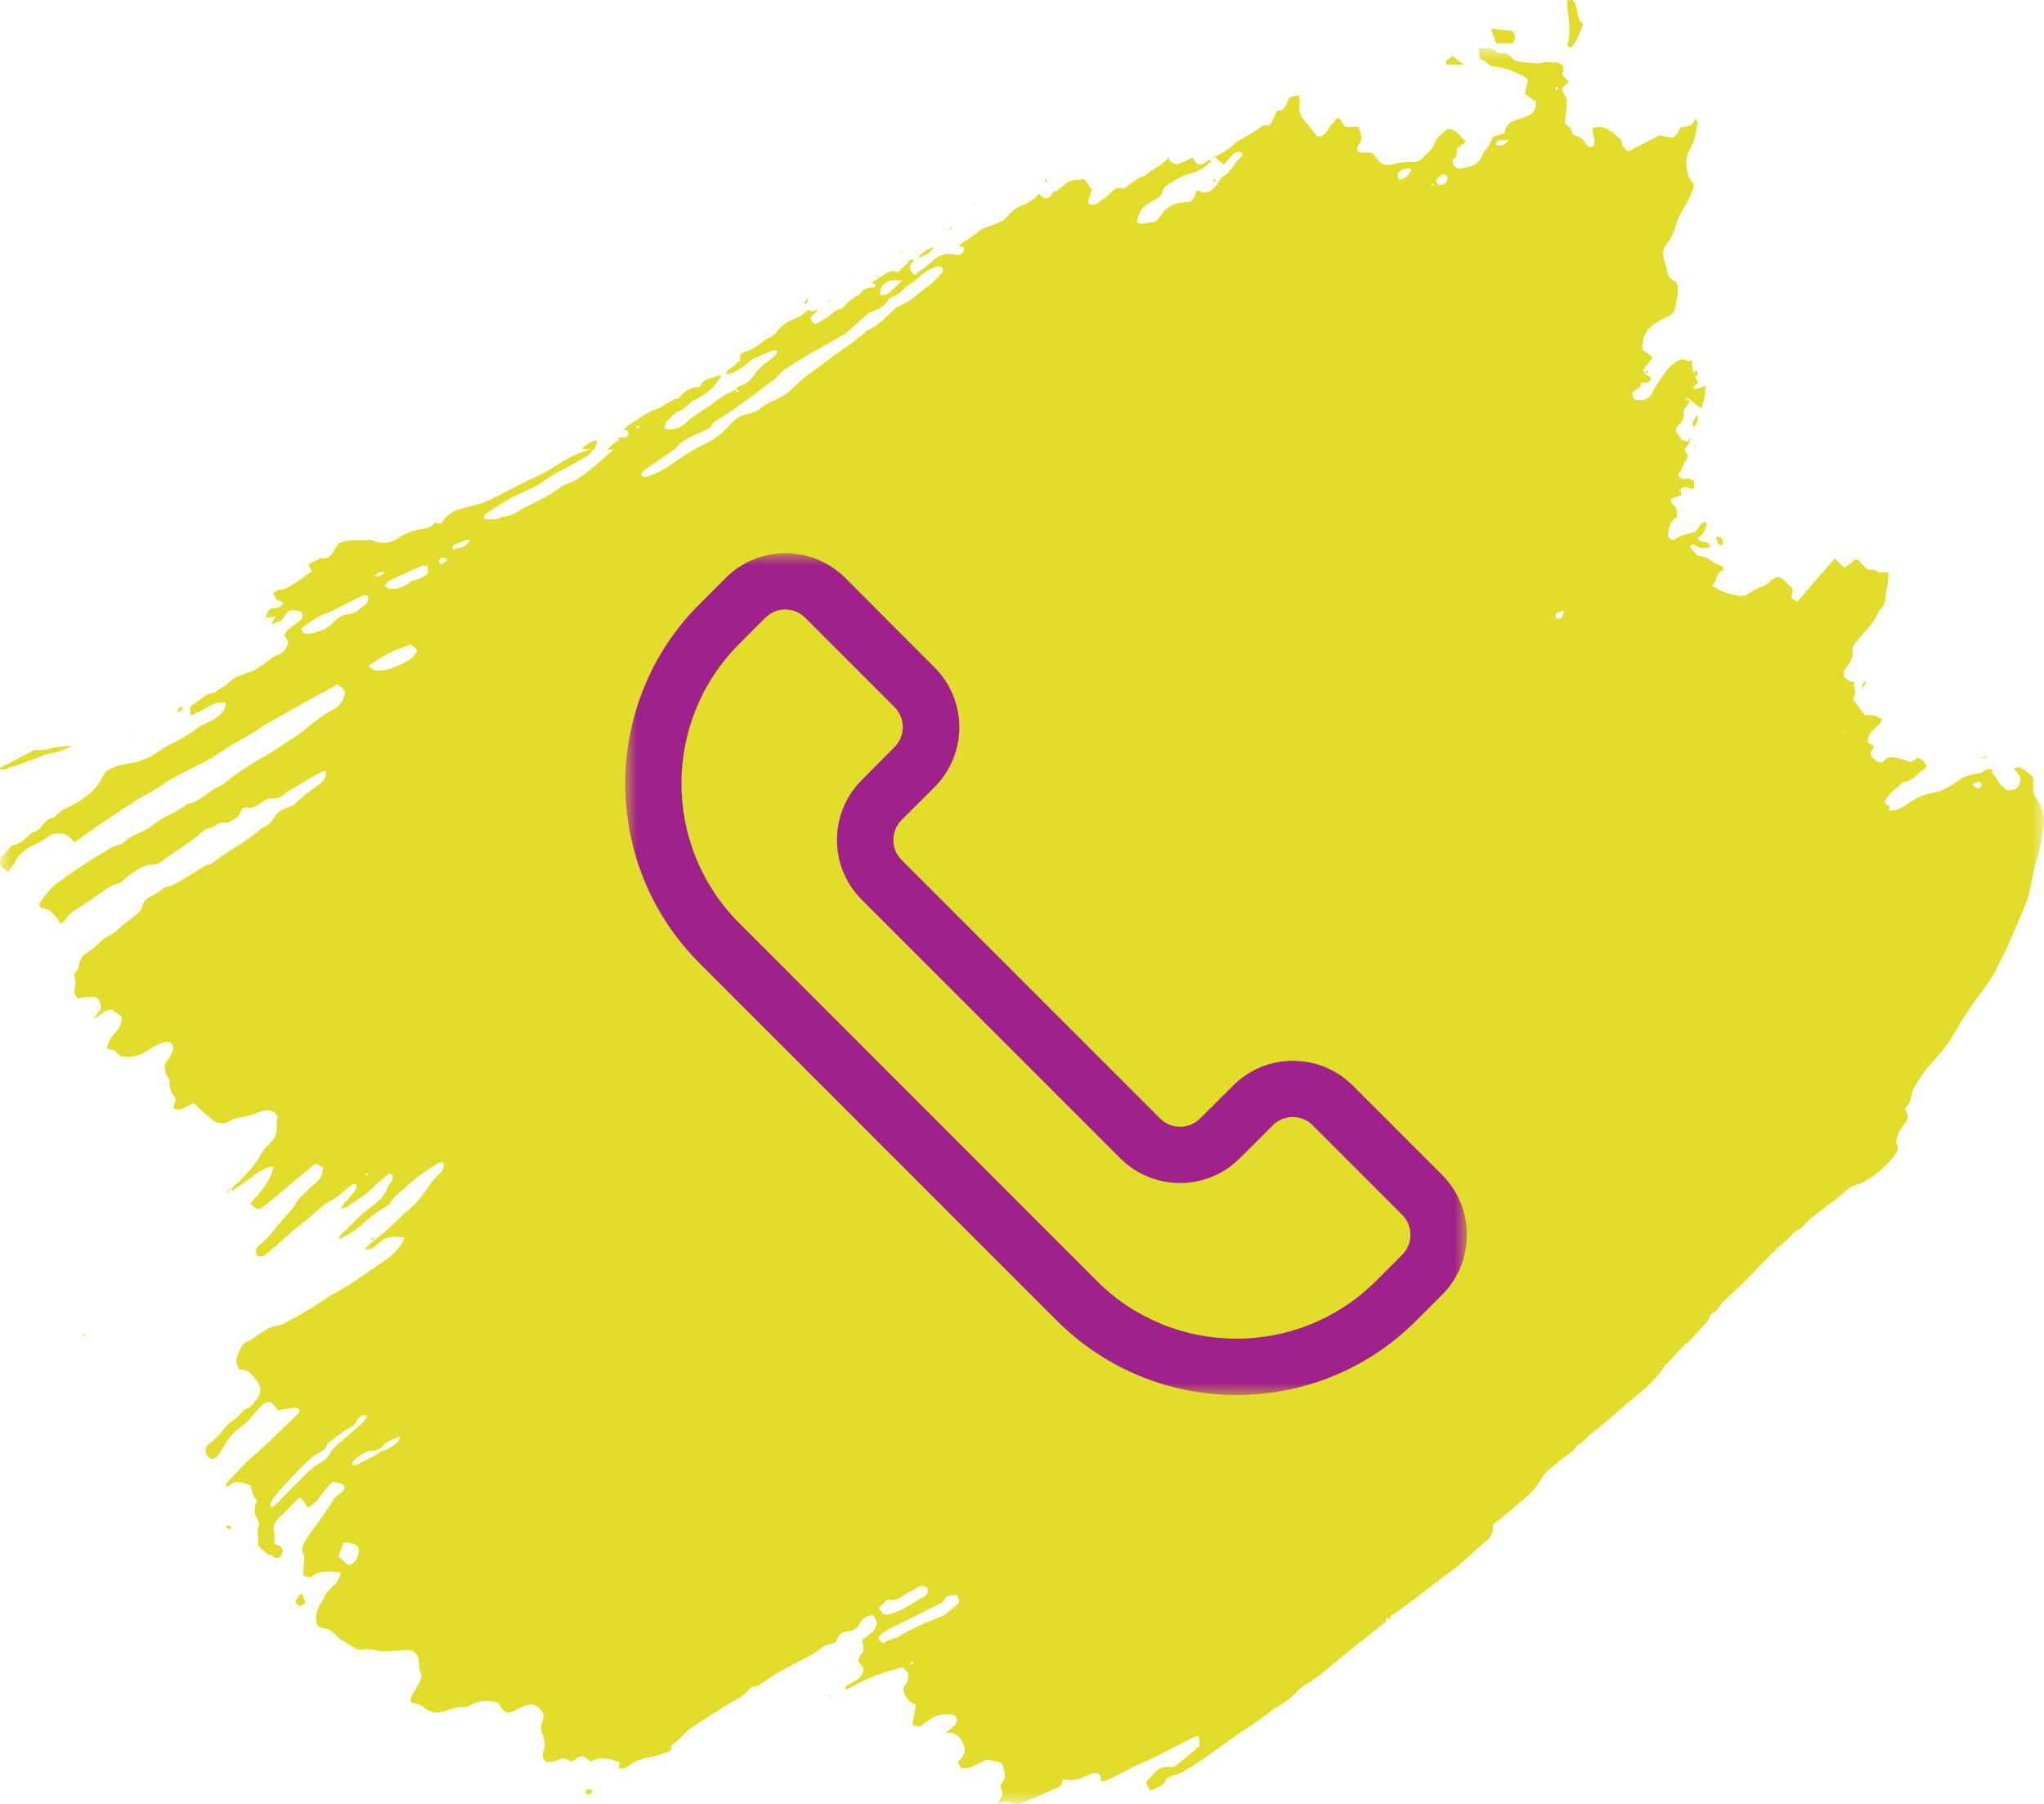 <?xml version="1.0" encoding="UTF-8"?>
<svg width="85px" height="75px" viewBox="0 0 85 75" version="1.1" xmlns="http://www.w3.org/2000/svg" xmlns:xlink="http://www.w3.org/1999/xlink">
    <title>Icon Contact Us</title>
    <defs>
        <polygon id="path-1" points="1.39166712e-15 0 85 0 85 73 1.39166712e-15 73"></polygon>
        <polygon id="path-3" points="0 0.239 1 0.239 1 0.761 0 0.761"></polygon>
        <polygon id="path-5" points="0 0 35 0 35 35 0 35"></polygon>
    </defs>
    <g id="UI" stroke="none" stroke-width="1" fill="none" fill-rule="evenodd">
        <g id="Home" transform="translate(-51, -3466)">
            <g id="Icon-Contact-Us" transform="translate(51, 3466)">
                <g id="Group-153">
                    <g id="Group-3" transform="translate(0, 2)">
                        <mask id="mask-2" fill="white">
                            <use xlink:href="#path-1"></use>
                        </mask>
                        <g id="Clip-2"></g>
                        <path d="M15.305,46.817 C15.275,46.807 15.248,46.793 15.22,46.79 C15.209,46.788 15.196,46.809 15.184,46.82 C15.204,46.835 15.225,46.863 15.247,46.864 C15.265,46.864 15.285,46.835 15.305,46.817 L15.305,46.817 Z M59.595,5.611 C59.573,5.628 59.55,5.64 59.534,5.66 C59.527,5.668 59.537,5.704 59.54,5.704 C59.565,5.706 59.59,5.702 59.615,5.699 C59.609,5.671 59.603,5.643 59.595,5.611 L59.595,5.611 Z M64.749,1.6 C64.715,1.622 64.678,1.634 64.676,1.65 C64.673,1.676 64.685,1.714 64.705,1.729 C64.719,1.74 64.756,1.722 64.783,1.717 C64.772,1.68 64.761,1.642 64.749,1.6 L64.749,1.6 Z M37.924,67.075 C37.895,67.109 37.868,67.14 37.841,67.173 C37.855,67.181 37.872,67.2 37.881,67.196 C37.918,67.181 37.954,67.16 37.99,67.141 C37.971,67.123 37.954,67.105 37.924,67.075 L37.924,67.075 Z M26.599,15.772 C26.58,15.735 26.57,15.696 26.555,15.693 C26.53,15.689 26.494,15.701 26.476,15.72 C26.465,15.731 26.479,15.768 26.482,15.793 C26.519,15.786 26.557,15.779 26.599,15.772 L26.599,15.772 Z M18.612,21.263 C18.434,21.136 18.34,21.178 18.27,21.284 C18.249,21.315 18.245,21.381 18.264,21.408 C18.286,21.439 18.36,21.47 18.382,21.455 C18.458,21.41 18.521,21.343 18.612,21.263 L18.612,21.263 Z M15.997,21.774 C15.838,21.784 15.676,21.788 15.587,21.973 C15.844,21.94 15.844,21.94 15.997,21.774 L15.997,21.774 Z M82.025,30.616 C82.11,30.691 82.157,30.759 82.22,30.781 C82.263,30.795 82.35,30.76 82.377,30.72 C82.403,30.681 82.391,30.601 82.371,30.55 C82.358,30.521 82.288,30.49 82.255,30.499 C82.186,30.518 82.125,30.563 82.025,30.616 L82.025,30.616 Z M65.036,23.374 C64.885,23.432 64.79,23.452 64.717,23.504 C64.684,23.527 64.681,23.618 64.693,23.672 C64.7,23.697 64.771,23.724 64.813,23.723 C64.992,23.718 64.988,23.57 65.036,23.374 L65.036,23.374 Z M19.55,20.459 C19.334,20.409 19.183,20.565 19.003,20.61 C18.911,20.634 18.779,20.674 18.817,20.784 C18.867,20.929 18.966,20.782 19.042,20.782 C19.279,20.779 19.427,20.658 19.55,20.459 L19.55,20.459 Z M60.194,5.379 C60.184,5.304 60.03,5.217 59.961,5.262 C59.881,5.313 59.81,5.381 59.75,5.454 C59.688,5.53 59.749,5.65 59.852,5.678 C60.032,5.725 60.217,5.563 60.194,5.379 L60.194,5.379 Z M58.705,5.026 C58.466,4.965 58.297,5.037 58.156,5.173 C58.12,5.208 58.126,5.294 58.126,5.356 C58.126,5.433 58.175,5.475 58.252,5.456 C58.473,5.403 58.609,5.261 58.705,5.026 L58.705,5.026 Z M37.504,9.675 C37.191,9.63 36.981,9.636 36.808,9.777 C36.671,9.887 36.561,10.034 36.626,10.268 C36.718,10.258 36.833,10.278 36.893,10.231 C37.082,10.083 37.251,9.91 37.504,9.675 L37.504,9.675 Z M16.64,57.726 C16.348,57.839 16.149,57.884 15.992,58.051 C15.87,58.18 15.73,58.309 15.534,58.312 C15.174,58.319 14.924,58.53 14.683,58.758 C14.657,58.783 14.661,58.84 14.647,58.895 C14.711,58.902 14.767,58.926 14.802,58.909 C15.054,58.79 15.302,58.665 15.549,58.536 C15.694,58.46 15.822,58.341 15.975,58.298 C16.197,58.233 16.355,58.083 16.536,57.963 C16.569,57.941 16.575,57.879 16.64,57.726 L16.64,57.726 Z M14.077,62.716 C14.219,62.842 14.361,62.967 14.484,63.077 C14.767,62.995 14.876,62.812 14.913,62.567 C14.939,62.395 14.893,62.27 14.739,62.21 C14.605,62.158 14.468,62.085 14.282,62.156 C14.219,62.33 14.149,62.522 14.077,62.716 L14.077,62.716 Z M15.981,22.351 C16.061,22.402 16.108,22.452 16.164,22.466 C16.436,22.531 16.677,22.433 16.908,22.302 C17.007,22.246 17.099,22.14 17.2,22.132 C17.413,22.117 17.56,21.984 17.735,21.902 C17.761,21.89 17.776,21.854 17.79,21.837 L17.79,21.526 C17.693,21.526 17.606,21.502 17.54,21.53 C17.27,21.641 17.006,21.767 16.74,21.888 C16.561,21.97 16.379,22.045 16.207,22.139 C16.128,22.182 16.07,22.266 15.981,22.351 L15.981,22.351 Z M36.542,64.851 C36.775,65.187 36.772,65.177 37.089,65.084 C37.312,65.019 37.518,64.928 37.714,64.805 C37.95,64.657 38.191,64.517 38.431,64.374 C38.565,64.293 38.624,64.164 38.575,64.056 C38.529,63.956 38.366,63.91 38.226,63.962 C38.181,63.979 38.143,64.012 38.1,64.036 C37.942,64.124 37.778,64.203 37.628,64.302 C37.406,64.448 37.185,64.583 36.905,64.511 C36.775,64.633 36.657,64.744 36.542,64.851 L36.542,64.851 Z M15.319,25.677 C15.552,25.876 15.552,25.872 15.653,25.876 C16.186,25.901 16.628,25.647 17.07,25.405 C17.163,25.353 17.23,25.244 17.292,25.15 C17.338,25.079 17.333,24.993 17.259,24.931 C17.209,24.89 17.155,24.855 17.081,24.801 C16.798,24.909 16.501,24.996 16.227,25.132 C15.927,25.281 15.65,25.476 15.319,25.677 L15.319,25.677 Z M12.532,24.137 C12.583,24.325 12.698,24.376 12.81,24.357 C13.201,24.289 13.593,24.185 13.865,23.88 C14.042,23.682 14.25,23.557 14.489,23.532 C14.815,23.497 15.012,23.293 15.222,23.094 C15.267,23.051 15.293,22.983 15.31,22.922 C15.322,22.879 15.318,22.805 15.292,22.787 C15.247,22.755 15.163,22.725 15.121,22.746 C14.694,22.952 14.272,23.169 13.849,23.381 C13.777,23.418 13.705,23.453 13.63,23.479 C13.22,23.62 12.874,23.862 12.532,24.137 L12.532,24.137 Z M35.355,12.31 L35.36,12.337 L35.346,12.322 C35.525,12.18 35.704,12.04 35.882,11.897 C35.946,11.846 35.995,11.766 36.067,11.738 C36.476,11.573 36.761,11.25 37.08,10.969 C37.19,10.872 37.297,10.751 37.429,10.703 C37.875,10.54 38.183,10.185 38.557,9.925 C38.784,9.768 38.972,9.553 39.168,9.355 C39.204,9.318 39.209,9.23 39.196,9.172 C39.174,9.075 39.075,9.05 38.999,9.074 C38.75,9.151 38.516,9.254 38.318,9.44 C38.14,9.607 37.941,9.758 37.736,9.889 C37.532,10.019 37.412,10.253 37.153,10.321 C37.054,10.347 36.953,10.447 36.896,10.54 C36.774,10.737 36.59,10.826 36.388,10.906 C36.267,10.954 36.14,11.007 36.042,11.089 C35.792,11.299 35.558,11.529 35.313,11.746 C35.24,11.811 35.161,11.871 35.076,11.92 C34.679,12.148 34.279,12.369 33.882,12.597 C33.597,12.761 33.311,12.923 33.036,13.1 C32.816,13.242 32.568,13.372 32.409,13.569 C32.225,13.797 31.981,13.925 31.765,14.097 C31.405,14.381 31.031,14.647 30.657,14.914 C30.405,15.093 30.15,15.268 29.885,15.426 C29.754,15.504 29.632,15.57 29.574,15.722 C29.536,15.823 29.429,15.835 29.342,15.88 C28.908,16.1 28.423,16.239 28.098,16.636 C28.057,16.686 27.999,16.723 27.946,16.759 C27.595,17.001 27.242,17.237 26.893,17.482 C26.803,17.545 26.729,17.631 26.649,17.706 C26.702,17.808 26.764,17.846 26.859,17.822 C27.196,17.737 27.499,17.589 27.789,17.392 C28.273,17.065 28.746,16.722 29.283,16.471 C29.679,16.284 30.052,16.018 30.335,15.675 C30.572,15.388 30.863,15.252 31.21,15.177 C31.349,15.146 31.51,15.095 31.602,14.998 C31.71,14.884 31.831,14.826 31.963,14.759 C32.241,14.62 32.543,14.501 32.778,14.306 C33.022,14.102 33.243,13.871 33.494,13.666 C33.798,13.418 34.132,13.212 34.437,12.967 C34.729,12.731 35.048,12.527 35.355,12.31 L35.355,12.31 Z M36.72,66.321 C36.722,66.331 36.725,66.34 36.727,66.349 C36.722,66.339 36.716,66.328 36.71,66.318 C36.842,66.257 36.969,66.179 37.108,66.141 C37.218,66.11 37.318,66.082 37.419,66.019 C37.949,65.689 38.52,65.445 39.102,65.223 C39.176,65.195 39.252,65.161 39.315,65.114 C39.471,64.995 39.621,64.868 39.771,64.742 C39.917,64.619 39.918,64.585 39.794,64.308 C39.704,64.316 39.606,64.317 39.511,64.334 C39.45,64.345 39.359,64.367 39.341,64.408 C39.239,64.648 39.001,64.707 38.808,64.809 C38.246,65.108 37.669,65.379 37.1,65.663 C36.983,65.722 36.869,65.789 36.76,65.86 C36.692,65.905 36.629,65.96 36.575,66.021 C36.511,66.095 36.532,66.172 36.601,66.234 C36.638,66.267 36.681,66.293 36.72,66.321 L36.72,66.321 Z M11.27,60.684 C11.337,60.642 11.414,60.61 11.469,60.556 C11.725,60.303 11.97,60.036 12.23,59.787 C12.594,59.435 12.902,59.021 13.377,58.788 C13.55,58.702 13.672,58.532 13.771,58.355 C13.825,58.26 13.904,58.174 13.987,58.101 C14.357,57.777 14.735,57.461 15.103,57.133 C15.169,57.074 15.199,56.973 15.269,56.85 C15.163,56.85 15.088,56.828 15.045,56.855 C14.967,56.907 14.883,56.977 14.848,57.059 C14.793,57.192 14.704,57.272 14.586,57.339 C14.471,57.402 14.356,57.467 14.249,57.544 C14.036,57.697 13.829,57.857 13.619,58.014 C13.566,58.298 13.314,58.367 13.109,58.488 C13.053,58.522 12.999,58.561 12.95,58.605 C12.426,59.081 11.952,59.605 11.485,60.136 C11.399,60.234 11.322,60.346 11.269,60.465 C11.241,60.527 11.274,60.617 11.279,60.694 C11.267,60.696 11.253,60.697 11.243,60.704 C11.238,60.708 11.238,60.72 11.235,60.729 C11.247,60.714 11.258,60.699 11.27,60.684 L11.27,60.684 Z M62.673,3.829 C62.56,3.827 62.446,3.814 62.337,3.831 C62.289,3.838 62.228,3.901 62.214,3.95 C62.191,4.038 62.277,4.047 62.337,4.049 C62.491,4.051 62.62,3.996 62.703,3.859 C62.722,3.834 62.741,3.808 62.759,3.783 C62.731,3.798 62.702,3.814 62.673,3.829 L62.673,3.829 Z M76.659,28.421 C76.651,28.445 76.644,28.469 76.636,28.493 C76.64,28.465 76.645,28.437 76.649,28.41 C76.675,28.406 76.701,28.402 76.727,28.397 C76.717,28.382 76.706,28.365 76.696,28.35 C76.684,28.373 76.672,28.397 76.659,28.421 L76.659,28.421 Z M11.269,23.975 C11.324,23.876 11.379,23.778 11.455,23.644 C11.313,23.653 11.197,23.661 11.038,23.672 C11.109,23.528 11.159,23.43 11.2,23.348 C11.386,23.218 11.66,23.342 11.772,23.097 C11.742,22.932 11.566,23.02 11.503,22.934 C11.447,22.857 11.411,22.765 11.351,22.648 C11.462,22.597 11.573,22.504 11.686,22.503 C11.868,22.5 12.003,22.405 12.136,22.324 C12.414,22.157 12.672,21.955 12.961,21.751 C12.916,21.652 12.873,21.554 12.829,21.455 C12.948,21.398 13.081,21.335 13.212,21.272 C13.256,21.25 13.303,21.199 13.341,21.206 C13.699,21.265 13.824,21.01 13.963,20.767 C14.003,20.697 14.055,20.633 14.073,20.608 C14.516,20.375 14.954,20.51 15.372,20.444 C15.443,20.433 15.525,20.481 15.6,20.508 C15.933,20.626 16.242,20.578 16.533,20.386 C16.837,20.187 17.153,20.032 17.529,20.003 C17.738,19.986 17.947,19.906 18.086,19.727 C18.179,19.746 18.257,19.763 18.339,19.78 C18.533,19.461 18.799,19.239 19.17,19.153 C19.362,19.109 19.548,19.041 19.741,19.001 C20.15,18.918 20.509,18.712 20.872,18.528 C21.397,18.261 21.917,17.986 22.455,17.744 C22.795,17.592 23.1,17.362 23.423,17.172 C23.804,16.947 24.202,16.76 24.641,16.677 L24.628,16.663 C24.628,16.867 24.447,16.939 24.32,17.016 C23.929,17.254 23.518,17.459 23.116,17.679 C22.929,17.781 22.755,17.898 22.582,18.023 C22.307,18.222 21.985,18.361 21.67,18.5 C21.155,18.726 20.693,19.039 20.228,19.349 C20.188,19.375 20.161,19.42 20.131,19.452 C20.129,19.565 20.2,19.607 20.286,19.598 C20.478,19.579 20.682,19.627 20.854,19.497 C20.867,19.487 20.884,19.475 20.899,19.476 C21.306,19.489 21.586,19.21 21.92,19.05 C22.424,18.809 22.917,18.556 23.366,18.22 C23.43,18.172 23.51,18.142 23.588,18.115 C24.096,17.938 24.482,17.577 24.886,17.245 C25.049,17.111 25.191,16.952 25.361,16.827 C25.588,16.66 25.705,16.441 25.745,16.17 L25.735,16.182 C25.813,16.186 25.892,16.201 25.968,16.192 C26.072,16.179 26.135,16.111 26.134,16.004 C26.133,15.868 26.031,15.875 25.936,15.878 L25.933,15.881 C25.989,15.823 26.038,15.751 26.105,15.709 C26.491,15.466 26.841,15.163 27.282,15.013 C27.609,14.903 27.858,14.634 28.204,14.56 C28.245,14.552 28.279,14.498 28.31,14.46 C28.509,14.216 28.764,14.09 29.095,14.096 C29.236,13.693 29.647,13.755 29.923,13.592 C30.022,13.673 29.956,13.715 29.913,13.76 C29.903,13.773 29.884,13.779 29.876,13.793 C29.639,14.229 29.231,14.457 28.809,14.672 C28.725,14.714 28.664,14.802 28.587,14.861 C28.473,14.951 28.374,15.048 28.224,15.102 C28.08,15.153 27.966,15.293 27.848,15.404 C27.742,15.503 27.63,15.605 27.645,15.801 C27.69,15.818 27.746,15.86 27.803,15.86 C28.097,15.86 28.352,15.741 28.56,15.549 C28.925,15.213 29.367,14.991 29.753,14.687 C30.011,14.484 30.304,14.34 30.597,14.198 C30.606,14.227 30.605,14.274 30.623,14.282 C30.658,14.299 30.703,14.296 30.744,14.299 C30.746,14.299 30.755,14.265 30.749,14.26 C30.728,14.241 30.704,14.222 30.678,14.215 C30.649,14.208 30.616,14.213 30.584,14.212 C30.642,14.157 30.691,14.068 30.758,14.052 C31.054,13.983 31.243,13.78 31.394,13.547 C31.518,13.356 31.675,13.216 31.857,13.088 C32.001,12.986 32.132,12.864 32.261,12.744 C32.291,12.716 32.291,12.655 32.315,12.572 C32.236,12.572 32.17,12.555 32.12,12.575 C31.849,12.687 31.579,12.8 31.315,12.929 C31.215,12.977 31.135,13.066 31.047,13.138 C30.818,13.325 30.567,13.472 30.282,13.558 C30.261,13.564 30.228,13.539 30.194,13.525 C30.253,13.295 30.534,13.288 30.629,13.098 L30.615,13.105 C30.674,13.058 30.792,12.995 30.784,12.968 C30.726,12.775 30.847,12.659 30.981,12.627 C31.315,12.546 31.551,12.327 31.814,12.138 C31.905,12.072 32.013,12.027 32.111,11.967 C32.165,11.935 32.223,11.898 32.258,11.848 C32.47,11.54 32.758,11.348 33.113,11.225 C33.275,11.167 33.416,11.04 33.555,10.931 C33.647,10.859 33.702,10.908 33.768,10.956 L33.74,10.968 L33.76,10.947 C33.857,10.915 33.954,10.883 34.051,10.852 L34.041,10.841 C33.922,10.969 33.804,11.098 33.69,11.222 C33.799,11.449 33.87,11.5 34.003,11.427 C34.189,11.324 34.371,11.212 34.544,11.089 C34.676,10.996 34.777,10.855 34.959,10.843 C34.988,10.841 35.023,10.82 35.043,10.797 C35.247,10.557 35.487,10.363 35.774,10.229 C35.895,9.954 36.154,9.955 36.39,9.942 C36.449,9.76 36.312,9.787 36.231,9.757 L36.242,9.768 C36.43,9.642 36.616,9.511 36.808,9.391 C36.932,9.315 37.065,9.244 37.22,9.297 C37.308,9.327 37.376,9.313 37.433,9.234 C37.526,9.103 37.689,9.043 37.764,8.886 C37.807,8.794 37.919,8.774 38.024,8.805 L38.016,8.793 C37.977,8.846 37.933,8.895 37.901,8.951 C37.79,9.144 37.855,9.29 38.037,9.431 C38.284,9.242 38.535,9.07 38.759,8.869 C39.046,8.612 39.354,8.482 39.739,8.593 C39.888,8.637 39.999,8.574 40.071,8.451 C40.098,8.404 40.08,8.332 40.083,8.272 C40.009,8.266 39.961,8.261 39.912,8.257 C39.912,8.231 39.901,8.193 39.914,8.182 C39.989,8.121 40.069,8.065 40.149,8.01 C40.269,7.928 40.397,7.856 40.51,7.765 C40.686,7.624 40.858,7.495 41.086,7.426 C41.279,7.366 41.475,7.284 41.656,7.198 C41.836,7.112 41.953,6.903 42.115,6.769 C42.239,6.668 42.385,6.582 42.534,6.522 C42.798,6.418 43.027,6.272 43.208,6.054 C43.469,6.318 43.587,6.31 43.781,6.025 C43.806,5.989 43.839,5.958 43.869,5.924 L43.86,5.914 C43.874,5.938 43.887,5.962 43.901,5.986 C43.925,5.962 43.949,5.938 43.973,5.914 L43.963,5.923 C44.102,5.812 44.239,5.697 44.382,5.591 C44.577,5.449 44.815,5.483 45.035,5.453 C45.081,5.448 45.149,5.515 45.187,5.564 C45.266,5.668 45.332,5.782 45.404,5.892 C45.355,6.043 45.297,6.193 45.261,6.347 C45.237,6.449 45.342,6.537 45.445,6.517 C45.492,6.508 45.547,6.504 45.584,6.477 C45.783,6.335 46.002,6.208 46.167,6.033 C46.343,5.846 46.519,5.748 46.764,5.842 C47.039,5.636 47.267,5.389 47.603,5.313 C47.916,5.025 48.341,4.881 48.607,4.532 L48.595,4.528 C48.626,4.597 48.639,4.689 48.691,4.731 C48.764,4.788 48.866,4.809 48.948,4.842 C49.162,4.748 49.365,4.659 49.6,4.557 C49.639,4.619 49.671,4.689 49.719,4.745 C49.809,4.849 49.904,4.87 50.019,4.813 C50.146,4.748 50.245,4.619 50.411,4.649 L50.403,4.632 C50.184,4.944 49.868,5.115 49.512,5.208 C49.17,5.298 48.878,5.481 48.588,5.666 C48.495,5.726 48.376,5.816 48.358,5.909 C48.312,6.16 48.14,6.245 47.942,6.347 C47.63,6.507 47.376,6.734 47.3,7.105 C47.273,7.239 47.343,7.322 47.487,7.301 C47.679,7.272 47.869,7.24 48.085,7.207 C48.151,7.117 48.232,7.015 48.305,6.907 C48.548,6.552 48.913,6.43 49.314,6.396 C49.413,6.388 49.513,6.415 49.578,6.323 C49.633,6.245 49.676,6.158 49.716,6.072 C49.735,6.033 49.737,5.986 49.746,5.947 C49.793,5.942 49.832,5.924 49.857,5.937 C50.175,6.092 50.389,5.931 50.58,5.704 C50.633,5.642 50.67,5.567 50.716,5.5 C50.754,5.446 50.784,5.368 50.835,5.347 C51.232,5.192 51.303,4.728 51.635,4.512 C51.664,4.493 51.667,4.375 51.638,4.344 C51.605,4.31 51.516,4.302 51.463,4.32 C51.304,4.373 51.184,4.483 51.09,4.625 C51.039,4.703 50.966,4.766 50.89,4.851 C50.746,4.73 50.624,4.627 50.502,4.524 L50.517,4.532 C50.817,4.339 51.151,4.195 51.396,3.92 C51.457,3.851 51.567,3.827 51.651,3.776 C51.861,3.65 52.07,3.52 52.279,3.391 C52.41,3.309 52.506,3.147 52.708,3.225 C52.741,3.238 52.832,3.172 52.858,3.123 C52.943,2.965 53.009,2.798 53.084,2.631 C53.184,2.595 53.325,2.586 53.384,2.513 C53.492,2.377 53.552,2.204 53.628,2.053 C53.751,2.018 53.885,1.981 54.017,1.944 C54.028,2.078 54.071,2.228 54.047,2.365 C53.991,2.678 54.142,2.898 54.322,3.117 C54.477,3.304 54.63,3.491 54.778,3.672 C54.935,3.69 55.038,3.637 55.124,3.518 C55.278,3.307 55.442,3.105 55.599,2.904 C55.82,2.932 55.789,3.169 55.964,3.271 L56.487,3.271 C56.591,3.539 56.701,3.784 56.48,4.049 C56.437,4.099 56.452,4.198 56.44,4.28 C56.644,4.39 56.844,4.33 57.035,4.347 L57.027,4.34 C57.097,4.409 57.192,4.466 57.234,4.549 C57.405,4.884 57.706,4.9 57.993,4.816 C58.238,4.743 58.476,4.722 58.721,4.733 C58.899,4.742 59.045,4.691 59.167,4.569 C59.362,4.372 59.573,4.197 59.681,3.921 C59.778,3.675 60.005,3.518 60.192,3.362 C60.587,3.354 60.706,3.697 60.964,3.887 C60.835,3.991 60.709,4.092 60.583,4.194 C60.578,4.335 60.621,4.484 60.47,4.594 C60.378,4.661 60.399,4.77 60.454,4.862 C60.519,4.969 60.609,5.029 60.742,5.002 C60.855,4.978 60.968,4.956 61.081,4.935 C61.345,4.885 61.531,4.733 61.622,4.486 C61.669,4.36 61.735,4.269 61.83,4.171 C61.948,4.05 62,3.864 62.089,3.689 C62.231,3.645 62.387,3.597 62.567,3.541 C62.597,3.244 62.766,3.052 63.072,2.98 C63.183,2.955 63.29,2.907 63.398,2.87 C63.755,2.751 63.829,2.656 63.889,2.239 C63.731,2.129 63.572,2.019 63.408,1.905 C63.456,1.697 63.499,1.511 63.542,1.321 C63.42,1.171 63.249,1.108 63.082,1.041 C62.915,0.973 62.749,0.894 62.576,0.846 C62.389,0.795 62.193,0.774 61.966,0.733 C61.925,0.696 61.858,0.626 61.78,0.568 C61.704,0.511 61.616,0.467 61.531,0.415 C61.517,0.272 61.505,0.144 61.492,0.015 L61.486,0.028 C61.767,-0.016 62.042,-0.035 62.273,0.182 C62.306,0.213 62.371,0.237 62.41,0.227 C62.642,0.161 62.771,0.285 62.91,0.444 C62.976,0.519 63.11,0.551 63.218,0.568 C63.43,0.601 63.645,0.613 63.858,0.631 C63.921,0.636 63.993,0.648 64.049,0.626 C64.259,0.541 64.473,0.605 64.685,0.594 C64.837,0.585 64.929,0.672 65.027,0.772 C65.011,0.892 64.957,1.026 64.988,1.137 C65.015,1.227 65.142,1.289 65.225,1.363 C65.246,1.451 65.168,1.467 65.122,1.507 C64.943,1.66 64.915,1.732 65.049,1.916 C65.146,2.048 65.177,2.174 65.16,2.327 C65.13,2.585 65.104,2.843 65.074,3.121 C65.17,3.222 65.329,3.293 65.367,3.477 C65.38,3.544 65.462,3.633 65.527,3.647 C65.743,3.695 65.872,3.836 65.97,4.011 C66.02,4.097 66.083,4.131 66.169,4.109 C66.285,4.079 66.311,3.975 66.307,3.876 C66.304,3.779 66.272,3.682 66.254,3.585 C66.24,3.507 66.227,3.428 66.21,3.333 C66.542,3.202 66.804,3.314 67.047,3.496 C67.175,3.592 67.287,3.708 67.421,3.828 C67.447,4.07 67.447,4.07 67.709,4.299 C68.132,4.08 68.566,3.856 69.024,3.62 C69.101,3.64 69.212,3.674 69.323,3.698 C69.59,3.756 69.651,3.725 69.79,3.472 C69.82,3.416 69.849,3.359 69.886,3.289 C70.125,3.259 70.397,3.295 70.5,2.904 C70.565,3.06 70.603,3.104 70.596,3.139 C70.525,3.456 70.504,3.785 70.333,4.074 C70.292,4.144 70.27,4.226 70.232,4.298 C70.057,4.63 70.121,4.973 70.209,5.305 C70.245,5.439 70.362,5.552 70.454,5.691 C70.376,6.016 70.206,6.318 70.041,6.613 C69.906,6.856 69.765,7.078 69.692,7.358 C69.623,7.615 69.517,7.882 69.336,8.104 C69.256,8.202 69.185,8.331 69.169,8.453 C69.132,8.75 69.297,9.018 69.335,9.309 C69.357,9.484 69.503,9.623 69.671,9.713 C69.699,9.727 69.716,9.76 69.737,9.783 C69.844,10.126 69.704,10.454 69.67,10.786 C69.654,10.948 69.54,11.077 69.374,11.15 C69.209,11.223 69.053,11.317 68.896,11.409 C68.548,11.611 68.325,11.896 68.313,12.316 C68.311,12.364 68.294,12.412 68.288,12.46 C68.285,12.475 68.296,12.492 68.309,12.54 C68.428,12.63 68.568,12.735 68.728,12.856 C68.589,13.042 68.464,13.21 68.35,13.362 C68.341,13.603 68.551,13.604 68.671,13.703 C68.652,13.748 68.634,13.793 68.615,13.838 L68.625,13.798 L68.628,13.826 C68.553,13.93 68.442,13.907 68.337,13.909 L68.345,13.914 C68.306,13.914 68.267,13.914 68.228,13.914 L68.24,13.903 C68.24,13.942 68.24,13.98 68.24,14.02 L68.233,14.012 C68.189,14.194 67.962,14.186 67.887,14.346 C67.896,14.449 67.894,14.588 68.023,14.615 C68.215,14.655 68.416,14.647 68.579,14.51 C68.627,14.47 68.669,14.413 68.694,14.356 C68.818,14.057 69.031,13.814 69.197,13.544 C69.342,13.31 69.536,13.157 69.748,13.011 C69.899,12.907 70.056,12.915 70.204,13.028 L70.227,13.041 L70.192,13.032 C70.232,13.01 70.272,12.988 70.31,12.968 C70.338,12.997 70.378,13.022 70.375,13.039 C70.312,13.368 70.493,13.628 70.613,13.906 L70.626,13.9 C70.587,13.94 70.549,13.978 70.51,14.017 L70.516,14.009 C70.343,14.096 70.471,14.233 70.46,14.35 C70.335,14.416 70.175,14.44 70.129,14.607 C70.1,14.625 70.07,14.642 70.042,14.66 C70.055,14.662 70.076,14.671 70.079,14.667 C70.094,14.644 70.104,14.618 70.116,14.593 C70.171,14.621 70.226,14.648 70.296,14.683 C70.225,14.771 70.169,14.844 70.109,14.912 C70.033,14.999 70.017,15.083 70.016,15.208 C70.014,15.35 69.995,15.534 69.829,15.646 C69.749,15.701 69.714,15.823 69.674,15.891 C69.772,16.043 69.85,16.164 69.927,16.284 C69.899,16.295 69.823,16.272 69.884,16.346 C69.895,16.323 69.907,16.299 69.919,16.276 C69.962,16.291 70.008,16.301 70.048,16.322 C70.15,16.378 70.219,16.366 70.257,16.246 C70.264,16.224 70.301,16.211 70.325,16.194 L70.313,16.184 C70.284,16.276 70.267,16.374 70.222,16.458 C70.177,16.542 70.104,16.61 70.048,16.681 C70.207,16.97 70.219,16.978 70.065,17.208 C69.968,17.353 69.969,17.541 69.825,17.668 C69.753,17.731 69.875,17.933 69.979,17.911 C70.155,17.875 70.302,17.903 70.443,18.003 L70.443,18.315 C70.391,18.315 70.341,18.328 70.3,18.313 C70.139,18.254 69.983,18.197 69.862,18.382 C69.886,18.433 69.913,18.488 69.949,18.565 C69.786,18.632 69.629,18.697 69.479,18.758 C69.505,18.953 69.62,19.048 69.728,19.148 L69.719,19.14 C69.726,19.247 69.725,19.355 69.744,19.46 C69.758,19.54 69.694,19.529 69.661,19.553 C69.424,19.729 69.388,19.991 69.369,20.255 C69.359,20.379 69.559,20.5 69.66,20.42 C69.904,20.226 70.202,20.198 70.486,20.114 C70.661,20.01 70.652,19.701 70.957,19.707 C70.967,20.002 70.868,20.232 70.596,20.362 C70.696,20.62 71.08,20.434 71.13,20.738 C70.921,20.812 70.727,20.822 70.532,20.685 C70.458,20.633 70.34,20.61 70.285,20.752 C70.355,20.835 70.424,20.923 70.5,21.004 C70.544,21.05 70.603,21.121 70.652,21.12 C71.03,21.105 71.247,21.449 71.582,21.527 C71.666,21.546 71.696,21.698 71.628,21.724 C71.467,21.784 71.41,21.893 71.375,22.05 C71.352,22.153 71.27,22.243 71.202,22.36 C71.596,22.588 71.979,22.758 72.415,22.775 C72.493,22.777 72.59,22.77 72.648,22.726 C72.872,22.558 73.12,22.445 73.377,22.339 C73.463,22.303 73.54,22.236 73.607,22.169 C73.831,21.95 74.025,21.942 74.226,22.153 C74.327,22.259 74.429,22.363 74.557,22.495 C74.542,22.591 74.524,22.715 74.5,22.875 C74.568,22.912 74.648,22.957 74.744,23.009 C75.267,22.404 75.779,21.814 76.301,21.211 C76.446,21.357 76.568,21.48 76.7,21.614 C76.872,21.478 77.023,21.36 77.161,21.251 C77.218,21.263 77.259,21.259 77.278,21.278 C77.39,21.393 77.489,21.522 77.607,21.63 C77.731,21.744 77.915,21.629 78.066,21.752 C78.157,21.828 78.345,21.787 78.517,21.801 C78.558,21.954 78.518,22.114 78.499,22.27 C78.481,22.416 78.426,22.558 78.422,22.704 C78.414,22.977 78.372,23.226 78.134,23.402 C77.93,23.938 77.485,24.299 77.151,24.741 C77.087,24.824 77.039,24.891 77.043,24.998 C77.054,25.27 76.998,25.52 76.789,25.717 C76.766,25.739 76.756,25.774 76.741,25.802 C76.613,26.043 76.67,26.217 76.917,26.314 C76.993,26.344 77.077,26.352 77.157,26.369 L77.148,26.358 C77.127,26.402 77.078,26.457 77.091,26.486 C77.18,26.696 77.153,26.899 77.057,27.079 C77.228,27.308 77.382,27.513 77.545,27.73 C77.765,27.729 77.99,27.708 78.235,27.886 C78.251,27.924 78.239,28.026 78.139,28.117 C78.041,28.205 77.955,28.306 77.859,28.394 C77.728,28.514 77.68,28.663 77.666,28.853 C77.75,28.911 77.841,28.976 77.932,29.04 C77.863,29.172 77.819,29.256 77.776,29.338 C77.811,29.481 78.073,29.709 78.203,29.702 C78.249,29.7 78.313,29.685 78.336,29.652 C78.505,29.412 78.733,29.472 78.957,29.528 C79.129,29.573 79.298,29.632 79.463,29.683 C79.567,29.617 79.662,29.558 79.75,29.502 C79.947,29.549 80.032,29.686 80.103,29.823 C80.101,29.984 79.96,29.994 79.881,30.069 C79.678,30.261 79.495,30.468 79.19,30.506 C79.119,30.514 79.053,30.591 78.992,30.646 C78.856,30.764 78.717,30.881 78.596,31.013 C78.501,31.117 78.43,31.243 78.377,31.319 C78.374,31.52 78.7,31.451 78.533,31.664 C78.596,31.685 78.627,31.705 78.654,31.702 C78.866,31.676 79.049,31.611 79.237,31.481 C79.567,31.252 79.909,31.037 80.337,30.975 C80.778,30.911 81.157,30.655 81.518,30.399 C81.656,30.302 81.793,30.25 81.96,30.213 C82.143,30.173 82.346,30.175 82.51,30.05 C82.621,29.966 82.756,29.966 82.889,30.004 L82.879,29.995 C82.867,30.042 82.828,30.113 82.846,30.133 C83.053,30.36 83.156,30.674 83.463,30.858 C83.653,30.853 83.873,30.845 83.977,30.611 C84.08,30.38 84.02,30.245 83.742,29.979 C83.858,29.893 83.971,29.867 84.095,29.951 C84.176,30.006 84.254,30.067 84.332,30.128 C84.408,30.189 84.484,30.254 84.549,30.308 C84.549,30.473 84.554,30.604 84.548,30.735 C84.541,30.888 84.582,31.027 84.661,31.157 C84.703,31.227 84.76,31.29 84.792,31.364 C84.921,31.662 85.034,31.946 84.991,32.299 C84.931,32.79 84.851,33.265 84.698,33.739 C84.548,34.203 84.493,34.698 84.376,35.174 C84.322,35.394 84.23,35.607 84.142,35.817 C83.959,36.256 83.762,36.687 83.583,37.126 C83.409,37.551 83.187,37.951 82.983,38.36 C82.702,38.924 82.275,39.376 81.935,39.893 C81.702,40.248 81.469,40.604 81.263,40.974 C81.022,41.409 80.705,41.792 80.369,42.143 C80.043,42.481 79.813,42.866 79.579,43.26 C79.555,43.301 79.538,43.35 79.528,43.397 C79.443,43.801 79.444,43.801 79.226,44.097 C79.247,44.151 79.265,44.214 79.293,44.272 C79.362,44.423 79.341,44.557 79.238,44.685 C79.104,44.852 78.986,45.025 78.909,45.23 C78.861,45.36 78.826,45.462 78.897,45.598 C78.96,45.721 78.923,45.858 78.835,45.968 C78.712,46.121 78.597,46.282 78.456,46.417 C78.149,46.711 77.84,47.006 77.432,47.166 C77.387,47.183 77.348,47.231 77.303,47.236 C76.985,47.273 76.785,47.495 76.56,47.684 C76.334,47.873 76.089,48.042 75.859,48.226 C75.526,48.491 75.168,48.728 74.905,49.071 C74.562,49.187 74.4,49.522 74.121,49.721 C73.86,49.908 73.645,50.16 73.417,50.39 C73.059,50.752 72.716,51.129 72.35,51.481 C72.034,51.786 71.679,52.054 71.432,52.421 C71.332,52.569 71.128,52.589 71.07,52.803 C71.027,52.961 70.861,53.089 70.743,53.226 C70.626,53.361 70.503,53.492 70.381,53.622 C70.313,53.694 70.249,53.771 70.17,53.829 C69.823,54.083 69.602,54.459 69.276,54.733 C69.263,54.743 69.25,54.754 69.241,54.768 C68.765,55.56 67.977,56.038 67.324,56.65 C66.906,57.042 66.443,57.386 66,57.752 C65.901,57.966 65.631,57.976 65.507,58.195 C65.403,58.38 65.162,58.484 64.986,58.63 C64.81,58.775 64.65,58.941 64.463,59.07 C64.294,59.188 64.177,59.341 64.081,59.512 C63.885,59.863 63.606,60.133 63.3,60.389 C62.898,60.724 62.516,61.082 62.095,61.373 C62.124,61.662 62.022,61.893 61.831,62.049 C61.385,62.41 60.987,62.823 60.54,63.181 C60.502,63.212 60.459,63.236 60.417,63.264 L60.401,63.244 L60.426,63.257 C59.974,63.602 59.524,63.949 59.071,64.293 C58.709,64.568 58.343,64.839 57.979,65.112 C57.831,65.104 57.849,65.283 57.742,65.321 L57.748,65.334 C57.709,65.27 57.67,65.255 57.629,65.333 L57.639,65.318 C57.641,65.359 57.641,65.4 57.643,65.441 L57.627,65.435 C57.114,65.842 56.599,66.246 56.086,66.655 C55.459,67.155 54.877,67.714 54.175,68.121 C54.011,68.216 53.895,68.393 53.749,68.522 C53.627,68.63 53.498,68.732 53.363,68.822 C53.187,68.941 52.986,69.026 52.822,69.158 C52.373,69.52 51.89,69.831 51.414,70.154 C50.966,70.456 50.538,70.789 50.093,71.096 C49.797,71.3 49.492,71.494 49.179,71.671 C49.025,71.758 48.838,71.786 48.674,71.858 C48.589,71.897 48.472,71.963 48.455,72.035 C48.408,72.242 48.225,72.259 48.092,72.336 C47.823,72.491 47.778,72.463 47.664,72.1 C47.762,71.987 47.867,71.865 47.974,71.745 C48.147,71.553 48.343,71.427 48.623,71.468 C48.712,71.482 48.832,71.457 48.901,71.403 C49.224,71.151 49.534,70.883 49.848,70.62 C49.86,70.61 49.867,70.594 49.886,70.567 C49.875,70.455 49.863,70.331 49.85,70.197 C49.812,70.194 49.755,70.172 49.718,70.191 C49.178,70.463 48.638,70.74 48.101,71.018 C47.741,71.206 47.356,71.34 46.995,71.528 C46.719,71.673 46.444,71.823 46.164,71.959 C46.051,72.014 45.923,72.038 45.799,72.077 C45.788,72.017 45.785,71.985 45.777,71.954 C45.76,71.893 45.761,71.807 45.72,71.776 C45.66,71.731 45.568,71.703 45.493,71.708 C45.418,71.713 45.345,71.763 45.273,71.798 C44.942,71.958 44.606,72.084 44.209,71.964 C44.177,72.064 44.148,72.155 44.114,72.261 C43.607,72.486 43.087,72.723 42.561,72.948 C42.46,72.991 42.336,73.007 42.226,72.997 C42.1,72.986 41.978,72.909 41.853,72.902 C41.748,72.897 41.641,72.951 41.485,72.992 C41.536,72.887 41.551,72.822 41.591,72.779 C41.693,72.669 41.717,72.55 41.655,72.418 C41.611,72.322 41.578,72.214 41.652,72.14 C41.833,71.958 41.796,71.756 41.741,71.546 C41.725,71.483 41.708,71.422 41.69,71.359 C41.7,71.357 41.711,71.355 41.721,71.353 C41.71,71.357 41.698,71.362 41.687,71.367 C41.547,71.193 41.319,71.256 41.143,71.169 C41.088,71.142 40.985,71.19 40.912,71.223 C40.732,71.301 40.56,71.399 40.378,71.473 C40.292,71.508 40.191,71.519 40.095,71.52 C39.958,71.522 39.946,71.502 39.84,71.252 C40.036,71.063 40.213,70.837 40.068,70.534 C39.939,70.265 39.802,69.988 39.323,70.052 C39.503,69.895 39.623,69.811 39.716,69.704 C39.874,69.523 39.782,69.289 39.541,69.282 C39.297,69.276 39.042,69.271 38.82,69.397 C38.638,69.5 38.472,69.631 38.255,69.781 C38.202,69.773 38.09,69.758 37.986,69.743 C37.968,69.704 37.94,69.674 37.944,69.649 C37.989,69.398 38.04,69.148 38.092,68.878 C37.801,68.783 37.647,68.58 37.58,68.315 C37.562,68.245 37.571,68.131 37.617,68.089 C37.787,67.931 37.759,67.736 37.763,67.551 C37.68,67.466 37.604,67.389 37.527,67.311 C37.537,67.308 37.546,67.305 37.556,67.302 C37.545,67.307 37.535,67.313 37.525,67.319 C36.906,67.478 36.3,67.677 35.73,67.968 C35.555,68.057 35.382,68.151 35.21,68.242 C35.139,68.183 35.154,68.125 35.216,68.084 C35.326,68.014 35.443,67.955 35.555,67.887 C35.743,67.772 35.899,67.632 35.914,67.366 C35.851,67.277 35.775,67.173 35.694,67.062 C35.724,66.976 35.73,66.859 35.79,66.801 C35.934,66.664 35.94,66.528 35.876,66.359 C35.854,66.303 35.872,66.232 35.872,66.164 C36.009,66.061 36.143,65.969 36.265,65.864 C36.379,65.765 36.445,65.644 36.448,65.479 C36.45,65.327 36.378,65.235 36.26,65.128 C36.069,65.197 35.856,65.27 35.765,65.475 C35.665,65.701 35.503,65.807 35.275,65.821 C34.985,65.839 34.837,66.006 34.771,66.263 C34.651,66.305 34.545,66.353 34.434,66.378 C34.301,66.408 34.203,66.48 34.099,66.567 C33.952,66.689 33.782,66.791 33.609,66.879 C33.098,67.138 32.59,67.401 32.101,67.698 C31.975,67.775 31.867,67.882 31.736,67.948 C31.609,68.012 31.513,68.144 31.342,68.125 C31.291,68.119 31.213,68.164 31.181,68.209 C30.943,68.548 30.554,68.675 30.229,68.889 C29.737,69.212 29.231,69.513 28.741,69.838 C28.593,69.935 28.477,70.082 28.345,70.205 C28.251,70.294 28.161,70.391 28.057,70.468 C27.978,70.528 27.895,70.56 27.927,70.695 C27.936,70.731 27.827,70.822 27.757,70.846 C27.509,70.931 27.259,71.023 27.002,71.064 C26.736,71.107 26.499,71.184 26.27,71.329 C26.112,71.429 25.955,71.579 25.734,71.521 L25.731,71.532 C25.741,71.452 25.752,71.374 25.767,71.264 C25.366,71.136 24.987,70.988 24.562,71.245 C24.468,71.176 24.366,71.101 24.264,71.026 C24.119,71.006 24.009,71.071 23.904,71.158 C23.821,71.228 23.714,71.248 23.63,71.183 C23.505,71.086 23.384,71.101 23.26,71.156 C23.075,71.238 22.886,71.268 22.693,71.248 C22.574,71.115 22.541,70.969 22.598,70.827 C22.702,70.561 22.649,70.31 22.547,70.069 C22.477,69.903 22.488,69.766 22.547,69.599 C22.661,69.276 22.609,69.175 22.349,68.962 C22.249,68.88 22.14,68.854 22.028,68.871 C21.901,68.892 21.776,68.943 21.654,68.991 C21.579,69.02 21.513,69.074 21.438,69.108 C21.043,69.289 20.968,69.182 20.814,68.951 C20.777,68.898 20.738,68.846 20.698,68.792 C20.299,68.671 19.919,68.682 19.556,68.904 C19.489,68.946 19.401,68.975 19.324,68.971 C19.054,68.959 18.802,69.028 18.556,69.123 C18.221,69.252 17.918,69.234 17.633,68.994 C17.523,68.901 17.393,68.836 17.232,68.822 C17.064,68.807 17.029,68.703 17.112,68.543 C17.219,68.341 17.329,68.139 17.444,67.942 C17.534,67.79 17.552,67.653 17.471,67.481 C17.412,67.355 17.432,67.194 17.413,67.048 C17.375,66.757 17.219,66.602 16.924,66.603 C16.661,66.605 16.398,66.64 16.135,66.654 C16.022,66.661 15.906,66.668 15.796,66.646 C15.554,66.597 15.318,66.543 15.065,66.591 C14.964,66.61 14.824,66.576 14.741,66.515 C14.478,66.321 14.159,66.21 13.936,65.959 C13.802,65.808 13.642,65.703 13.425,65.695 C13.351,65.691 13.28,65.624 13.211,65.587 C13.062,65.265 13.166,64.971 13.323,64.697 C13.404,64.557 13.483,64.418 13.558,64.275 C13.63,64.134 13.764,64.02 13.884,63.91 C14.036,63.77 14.12,63.601 14.178,63.374 C13.728,63.358 13.285,63.229 12.924,63.59 C12.815,63.563 12.722,63.541 12.619,63.516 C12.619,63.401 12.613,63.305 12.62,63.21 C12.633,63.003 12.692,62.801 12.602,62.589 C12.52,62.397 12.591,62.218 12.708,62.037 C13.071,61.473 13.51,60.96 13.847,60.376 C13.932,60.229 14.104,60.13 14.239,60.012 C14.38,59.889 14.358,59.748 14.176,59.685 C14.068,59.648 13.953,59.635 13.856,59.613 C13.431,59.902 13.299,60.452 12.798,60.674 C12.702,60.536 12.614,60.408 12.515,60.265 C12.44,60.309 12.376,60.331 12.333,60.374 C12.066,60.64 11.803,60.912 11.537,61.179 C11.399,61.319 11.343,61.473 11.391,61.671 C11.417,61.779 11.424,61.898 11.41,62.008 C11.399,62.099 11.415,62.166 11.467,62.234 C11.573,62.373 11.489,62.482 11.402,62.583 C11.329,62.667 11.223,62.684 11.136,62.617 C10.995,62.51 10.868,62.385 10.72,62.255 C10.787,61.992 10.652,61.722 10.761,61.449 C10.792,61.372 10.765,61.239 10.713,61.169 C10.535,60.923 10.568,60.679 10.669,60.423 C10.675,60.409 10.669,60.39 10.669,60.342 C10.478,60.215 10.501,59.961 10.405,59.745 C10.345,59.727 10.285,59.707 10.223,59.69 C9.786,59.567 9.786,59.567 9.44,59.829 C9.352,59.718 9.442,59.635 9.503,59.574 C9.686,59.387 9.864,59.194 10.044,59.005 C10.395,58.639 10.788,58.314 11.159,57.966 C11.578,57.572 11.993,57.173 12.404,56.771 C12.442,56.735 12.469,56.642 12.448,56.604 C12.425,56.561 12.341,56.529 12.285,56.531 C12.139,56.539 11.994,56.566 11.849,56.588 C11.753,56.603 11.659,56.621 11.564,56.639 C11.524,56.591 11.494,56.553 11.462,56.517 C11.4,56.445 11.349,56.341 11.271,56.312 C11.144,56.265 11.005,56.317 10.907,56.411 C10.777,56.536 10.662,56.677 10.543,56.812 C10.445,56.923 10.358,57.045 10.249,57.142 C10.041,57.328 9.794,57.476 9.612,57.682 C9.432,57.887 9.317,58.148 9.163,58.377 C9.082,58.499 9.002,58.63 8.837,58.664 C8.645,58.627 8.564,58.481 8.551,58.312 C8.541,58.179 8.627,58.08 8.744,57.993 C8.901,57.877 9.04,57.73 9.169,57.581 C9.361,57.358 9.531,57.117 9.806,56.977 C9.889,56.935 9.94,56.836 10.01,56.768 C10.078,56.7 10.141,56.605 10.224,56.579 C10.49,56.497 10.601,56.267 10.74,56.07 C10.851,55.912 10.852,55.717 10.766,55.553 C10.684,55.396 10.556,55.261 10.441,55.122 C10.316,54.97 10.134,54.947 9.958,54.945 C9.83,54.733 9.788,54.539 9.884,54.32 C9.99,54.078 10.081,53.838 10.369,53.737 C10.503,53.69 10.618,53.583 10.736,53.497 C10.99,53.311 11.253,53.149 11.574,53.105 C11.653,53.094 11.733,53.064 11.805,53.028 C12.315,52.767 12.806,52.472 13.29,52.165 C13.552,51.998 13.807,51.816 14.08,51.67 C14.719,51.328 15.286,50.879 15.891,50.486 C16.21,50.279 16.49,50.027 16.706,49.711 C16.75,49.647 16.767,49.564 16.81,49.457 C16.421,49.396 16.076,49.373 15.785,49.659 C15.605,49.834 15.416,49.995 15.135,49.93 L15.143,49.939 C15.249,49.843 15.352,49.744 15.462,49.652 C15.676,49.475 15.901,49.309 16.107,49.124 C16.436,48.827 16.739,48.503 17.079,48.222 C17.362,47.988 17.569,47.7 17.772,47.405 C17.92,47.188 18.072,46.976 18.271,46.801 C18.408,46.679 18.405,46.675 18.471,46.385 C18.387,46.288 18.294,46.324 18.207,46.374 C17.692,46.668 17.225,47.028 16.792,47.429 C16.59,47.617 16.348,47.769 16.218,48.033 C16.18,48.11 16.072,48.159 15.989,48.207 C15.718,48.364 15.466,48.543 15.234,48.757 C14.908,49.056 14.556,49.324 14.144,49.506 C14.063,49.442 14.126,49.388 14.166,49.348 C14.457,49.059 14.749,48.77 15.045,48.486 C15.128,48.406 15.222,48.339 15.315,48.27 C15.643,48.024 15.977,47.784 16.119,47.368 C16.153,47.266 16.252,47.187 16.3,47.088 C16.332,47.021 16.327,46.939 16.338,46.869 C16.237,46.755 16.143,46.82 16.072,46.879 C15.87,47.045 15.666,47.213 15.486,47.402 C15.313,47.584 15.118,47.726 14.904,47.852 C14.749,47.943 14.614,48.069 14.463,48.167 C14.401,48.207 14.319,48.214 14.191,48.254 C14.27,48.006 14.449,47.905 14.56,47.759 C14.676,47.604 14.825,47.474 14.827,47.273 C14.757,47.183 14.689,47.226 14.642,47.259 C14.534,47.333 14.434,47.42 14.333,47.503 C14.116,47.679 13.909,47.865 13.649,47.984 C13.518,48.044 13.407,48.151 13.295,48.246 C13.043,48.457 12.806,48.687 12.545,48.885 C12.073,49.243 11.653,49.66 11.199,50.038 C11.098,50.121 11.017,50.235 10.873,50.243 C10.813,50.247 10.722,50.242 10.696,50.205 C10.654,50.146 10.63,50.052 10.644,49.982 C10.659,49.908 10.714,49.826 10.775,49.779 C11.221,49.434 11.513,48.949 11.899,48.551 C12.045,48.399 12.19,48.248 12.288,48.05 C12.358,47.908 12.485,47.79 12.6,47.674 C12.775,47.5 12.952,47.326 13.143,47.171 C13.338,47.013 13.408,46.81 13.444,46.563 C13.344,46.497 13.252,46.436 13.174,46.384 C13.116,46.403 13.078,46.404 13.055,46.423 C12.411,46.961 11.768,47.5 11.124,48.038 C11.061,48.09 10.995,48.141 10.926,48.184 C10.715,48.313 10.657,48.297 10.412,48.037 C10.806,47.594 11.231,47.16 11.377,46.516 C11.314,46.516 11.255,46.502 11.204,46.518 C10.798,46.638 10.499,46.93 10.164,47.165 C9.976,47.296 9.783,47.42 9.592,47.546 L9.6,47.556 C9.634,47.32 9.853,47.229 9.993,47.081 C10.306,46.747 10.627,46.424 10.837,46.008 C10.909,45.867 11.017,45.736 11.134,45.628 C11.371,45.407 11.54,45.169 11.507,44.822 C11.493,44.68 11.53,44.533 11.543,44.397 C11.334,44.114 11.055,44.122 10.789,44.231 C10.513,44.345 10.239,44.432 9.942,44.469 C9.8,44.487 9.657,44.55 9.529,44.62 C9.283,44.753 9.059,44.731 8.844,44.563 C8.716,44.462 8.592,44.356 8.47,44.247 C8.337,44.128 8.208,44.003 8.062,43.865 C7.949,43.918 7.839,43.951 7.751,44.015 C7.575,44.143 7.396,44.166 7.199,44.077 L7.198,44.091 C7.236,43.966 7.273,43.841 7.318,43.692 C7.163,43.497 7.032,43.285 7.053,43.001 C7.062,42.886 6.954,42.765 6.91,42.643 C6.832,42.434 6.816,42.239 6.986,42.048 C7.081,41.942 7.136,41.796 7.187,41.66 C7.251,41.489 7.129,41.308 6.948,41.319 C6.822,41.326 6.692,41.372 6.577,41.428 C6.386,41.521 6.2,41.629 6.022,41.747 C5.823,41.879 5.609,41.925 5.373,41.944 C5.161,41.961 4.974,41.955 4.856,41.756 C4.764,41.601 4.58,41.676 4.448,41.571 C4.495,41.355 4.589,41.159 4.747,40.99 C4.928,40.795 5.075,40.581 5.063,40.264 C4.936,40.176 4.792,40.077 4.656,39.983 C4.343,39.937 4.209,40.235 3.898,40.351 C4.018,40.179 4.098,40.063 4.189,39.934 C4.19,39.922 4.203,39.89 4.197,39.861 C4.123,39.493 4.065,39.443 3.725,39.451 C3.659,39.454 3.593,39.455 3.528,39.464 C3.43,39.476 3.333,39.496 3.228,39.514 C3.118,39.408 3.072,39.284 3.102,39.124 C3.126,38.998 3.164,38.854 3.125,38.742 C3.061,38.562 3.08,38.441 3.224,38.315 C3.274,38.271 3.264,38.163 3.287,38.086 C3.345,37.886 3.416,37.721 3.63,37.599 C3.894,37.447 4.106,37.205 4.341,37.002 C4.353,37.009 4.365,37.015 4.376,37.023 C4.363,37.018 4.348,37.013 4.335,37.008 C4.568,36.893 4.791,36.774 4.979,36.578 C5.165,36.385 5.41,36.251 5.616,36.075 C5.762,35.951 5.9,35.828 5.946,35.606 C5.984,35.416 6.199,35.306 6.363,35.217 C6.461,35.165 6.555,35.115 6.643,35.045 C6.77,34.943 6.896,34.836 7.078,34.84 C7.123,34.841 7.172,34.813 7.213,34.789 C7.606,34.557 8.001,34.329 8.386,34.085 C8.484,34.023 8.566,33.949 8.69,33.946 C8.736,33.944 8.787,33.917 8.824,33.887 C9.422,33.406 10.126,33.073 10.715,32.579 C10.791,32.516 10.861,32.435 10.95,32.4 C11.161,32.314 11.298,32.163 11.413,31.976 C11.537,31.774 11.712,31.645 11.951,31.578 C12.132,31.525 12.289,31.417 12.435,31.268 C12.674,31.025 12.972,30.838 13.248,30.633 C13.426,30.501 13.556,30.345 13.573,30.127 C13.488,30.031 13.405,30.066 13.338,30.104 C13.05,30.265 12.761,30.423 12.486,30.602 C12.254,30.753 11.996,30.858 11.788,31.055 C11.692,31.147 11.515,31.212 11.385,31.197 C11.179,31.174 11.038,31.256 10.887,31.358 C10.778,31.431 10.667,31.504 10.549,31.558 C10.48,31.589 10.387,31.603 10.315,31.585 C10.152,31.547 10.043,31.62 10.004,31.751 C9.92,32.03 9.67,32.093 9.463,32.215 C9.117,32.085 8.911,32.451 8.603,32.457 C8.56,32.457 8.51,32.493 8.476,32.525 C7.933,33.032 7.279,33.388 6.694,33.837 C6.632,33.885 6.549,33.932 6.475,33.934 C5.902,33.941 5.501,34.28 5.1,34.622 C5.052,34.663 5.001,34.72 4.945,34.729 C4.672,34.774 4.466,34.937 4.249,35.087 C3.926,35.31 3.605,35.541 3.27,35.747 C3.042,35.887 2.832,36.033 2.698,36.273 C2.67,36.323 2.591,36.345 2.51,36.395 C2.453,36.312 2.406,36.233 2.35,36.16 C2.21,35.982 2.08,35.802 1.818,35.767 C1.629,35.743 1.593,35.6 1.707,35.451 C2.133,34.896 2.204,34.827 2.831,34.391 C3.206,34.131 3.583,33.873 3.97,33.634 C4.19,33.498 4.425,33.379 4.643,33.232 C4.709,33.189 4.795,33.174 4.87,33.145 C4.961,33.111 5.079,33.1 5.138,33.035 C5.383,32.772 5.718,32.674 6.024,32.522 C6.14,32.464 6.251,32.392 6.352,32.311 C6.598,32.116 6.857,31.949 7.148,31.824 C7.327,31.747 7.488,31.63 7.657,31.529 C7.713,31.495 7.759,31.428 7.816,31.418 C8.324,31.331 8.64,30.907 9.087,30.708 C9.306,30.611 9.486,30.426 9.689,30.289 C10.069,30.033 10.435,29.752 10.838,29.539 C11.361,29.263 11.828,28.906 12.328,28.599 C12.426,28.54 12.514,28.467 12.602,28.394 C13.005,28.058 13.409,27.729 13.883,27.487 C14.12,27.366 14.267,27.134 14.336,26.874 C14.353,26.807 14.326,26.706 14.282,26.651 C14.212,26.565 14.109,26.506 14.035,26.447 C13.082,26.98 12.151,27.5 11.22,28.021 C11.106,28.086 10.988,28.147 10.881,28.223 C10.559,28.454 10.218,28.649 9.868,28.837 C9.521,29.023 9.203,29.261 8.87,29.474 C8.773,29.535 8.674,29.593 8.571,29.644 C7.879,29.986 7.187,30.327 6.547,30.765 C6.275,30.95 5.972,31.087 5.692,31.259 C5.358,31.467 5.032,31.688 4.705,31.907 C4.365,32.134 4.026,32.364 3.69,32.597 C3.489,32.736 3.295,32.884 3.098,33.027 C2.816,32.704 2.719,32.646 2.395,32.656 C2.284,32.659 2.147,32.675 2.069,32.74 C1.762,32.995 1.378,33.112 1.057,33.339 C0.88,33.466 0.734,33.605 0.638,33.807 C0.562,33.965 0.437,34.1 0.336,34.241 C-0.035,34.057 -0.097,33.802 0.141,33.543 C0.207,33.471 0.297,33.411 0.341,33.328 C0.401,33.215 0.482,33.155 0.6,33.128 C0.783,33.087 0.924,32.978 1.061,32.855 C1.192,32.738 1.303,32.604 1.498,32.552 C1.622,32.52 1.715,32.363 1.815,32.255 C1.915,32.148 1.998,32.026 2.167,32.009 C2.224,32.004 2.295,31.964 2.33,31.917 C2.486,31.71 2.717,31.618 2.936,31.509 C3.289,31.336 3.61,31.111 3.892,30.845 C4.066,30.68 4.191,30.455 4.305,30.24 C4.341,30.17 4.361,30.106 4.432,30.058 C4.726,29.86 5.062,29.794 5.402,29.733 C5.529,29.711 5.663,29.698 5.78,29.651 C6.024,29.553 6.292,29.474 6.491,29.315 C6.802,29.067 7.162,28.92 7.498,28.726 C7.709,28.604 7.933,28.492 8.117,28.336 C8.311,28.171 8.539,28.087 8.76,27.98 C8.986,27.871 9.182,27.722 9.314,27.506 C9.361,27.428 9.37,27.327 9.402,27.22 C9.003,27.141 8.719,27.353 8.426,27.514 C8.324,27.57 8.238,27.643 8.113,27.624 C8.111,27.615 8.108,27.605 8.105,27.596 C8.111,27.607 8.116,27.618 8.122,27.63 C8.074,27.719 7.996,27.733 7.905,27.714 L7.917,27.729 C7.911,27.6 7.905,27.471 7.9,27.378 C8.126,27.219 8.336,27.097 8.515,26.939 C8.68,26.795 8.933,26.86 9.069,26.675 C9.361,26.583 9.526,26.311 9.781,26.176 C10.036,26.041 10.332,25.984 10.589,25.852 C10.819,25.734 11.019,25.56 11.233,25.411 C11.313,25.356 11.39,25.278 11.479,25.256 C11.773,25.186 11.909,24.984 11.99,24.693 C11.943,24.611 11.886,24.515 11.826,24.412 C11.899,24.232 12.045,24.108 12.213,23.999 C12.295,23.946 12.372,23.884 12.451,23.826 C12.591,23.722 12.611,23.59 12.541,23.438 C12.043,23.325 12.027,23.286 11.72,23.791 C11.575,23.849 11.424,23.91 11.273,23.971 L11.269,23.975 Z" id="Fill-1" fill="#E2DD2B" mask="url(#mask-2)"></path>
                    </g>
                    <path d="M3,31 C2.687,31.161 2.418,31.283 2.074,31.327 C1.939,31.344 1.816,31.41 1.69,31.456 C1.28,31.606 0.875,31.761 0.459,31.904 C0.325,31.95 0.192,32.034 0.012,31.985 C0.009,31.961 -0.009,31.929 0.006,31.921 C0.468,31.678 0.935,31.438 1.438,31.177 C1.603,31.195 1.803,31.206 2.016,31.138 C2.303,31.048 2.629,31.031 3,31" id="Fill-4" fill="#E2DD2B"></path>
                    <path d="M65.162,0.017 C65.272,0.009 65.338,0.004 65.398,0 C65.692,0.292 65.481,0.738 65.838,1.003 C65.684,1.338 65.618,1.703 65.309,2 C65.254,1.941 65.175,1.892 65.183,1.862 C65.359,1.262 65.197,0.666 65.162,0.017" id="Fill-6" fill="#E2DD2B"></path>
                    <path d="M62,1.191 C62.366,1.229 62.637,1.257 62.895,1.284 C63.035,1.451 63.033,1.61 62.901,1.809 L62.222,1.809 C62.167,1.657 62.096,1.459 62,1.191" id="Fill-8" fill="#E2DD2B"></path>
                    <path d="M70.913,16.021 C70.928,16.426 70.868,16.679 70.735,16.979 C70.495,16.791 70.286,16.627 70.084,16.469 C70.216,16.053 70.603,16.257 70.913,16.021" id="Fill-10" fill="#E2DD2B"></path>
                    <path d="M11.348,64.724 C11.317,64.709 11.306,64.646 11.291,64.603 C11.244,64.47 11.197,64.325 11.353,64.242 C11.417,64.208 11.538,64.214 11.598,64.254 C11.774,64.372 11.792,64.493 11.699,64.663 C11.607,64.833 11.474,64.786 11.348,64.724" id="Fill-12" fill="#E2DD2B"></path>
                    <path d="M60.392,2.31 C60.548,2.438 60.665,2.534 60.855,2.69 L60.169,2.69 C60.065,2.423 60.323,2.462 60.392,2.31" id="Fill-14" fill="#E2DD2B"></path>
                    <path d="M12.556,66.234 C12.628,66.427 12.665,66.526 12.697,66.614 C12.593,66.752 12.464,66.831 12.355,66.7 C12.219,66.537 12.37,66.429 12.556,66.234" id="Fill-16" fill="#E2DD2B"></path>
                    <path d="M24.179,18.679 C24.34,18.488 24.559,18.393 24.763,18.296 C24.806,18.328 24.841,18.348 24.839,18.354 C24.799,18.469 24.755,18.582 24.709,18.704 C24.507,18.688 24.334,18.673 24.161,18.659 L24.179,18.679 Z" id="Fill-18" fill="#E2DD2B"></path>
                    <path d="M38.813,10.258 C38.736,10.527 38.505,10.588 38.169,10.742 C38.389,10.416 38.611,10.348 38.831,10.274 L38.813,10.258 Z" id="Fill-20" fill="#E2DD2B"></path>
                    <path d="M25.752,18.588 C25.608,18.644 25.466,18.717 25.248,18.692 C25.401,18.552 25.511,18.451 25.673,18.302 C25.705,18.447 25.722,18.526 25.738,18.604 L25.752,18.588 Z" id="Fill-22" fill="#E2DD2B"></path>
                    <path d="M71.349,22.326 C71.558,22.3 71.659,22.381 71.651,22.577 C71.65,22.614 71.607,22.681 71.594,22.679 C71.543,22.67 71.474,22.65 71.453,22.611 C71.406,22.526 71.384,22.427 71.349,22.326" id="Fill-24" fill="#E2DD2B"></path>
                    <path d="M24.648,74.472 C24.578,74.572 24.508,74.67 24.379,74.568 C24.354,74.549 24.344,74.462 24.361,74.447 C24.459,74.365 24.559,74.369 24.648,74.472" id="Fill-26" fill="#E2DD2B"></path>
                    <path d="M70.597,17.248 C70.628,17.441 70.576,17.607 70.439,17.752 C70.279,17.549 70.529,17.431 70.534,17.267 L70.518,17.265 C70.552,17.293 70.584,17.291 70.615,17.259 L70.597,17.248 Z" id="Fill-28" fill="#E2DD2B"></path>
                    <path d="M77.437,28.676 C77.454,28.551 77.408,28.402 77.577,28.324 C77.587,28.471 77.488,28.559 77.422,28.661 L77.437,28.676 Z" id="Fill-30" fill="#E2DD2B"></path>
                    <path d="M9.381,63.432 C9.459,63.438 9.522,63.43 9.572,63.452 C9.599,63.464 9.604,63.527 9.619,63.567 C9.57,63.564 9.515,63.574 9.472,63.556 C9.44,63.542 9.423,63.493 9.381,63.432" id="Fill-32" fill="#E2DD2B"></path>
                    <path d="M70.537,15.379 C70.55,15.397 70.57,15.413 70.575,15.433 C70.588,15.489 70.62,15.582 70.6,15.597 C70.513,15.66 70.44,15.623 70.401,15.523 L70.393,15.534 C70.446,15.48 70.5,15.426 70.554,15.371 L70.537,15.379 Z" id="Fill-34" fill="#E2DD2B"></path>
                    <path d="M7.402,29.66 C7.358,29.477 7.462,29.4 7.616,29.358 L7.599,29.34 C7.62,29.509 7.45,29.547 7.384,29.656 L7.402,29.66 Z" id="Fill-36" fill="#E2DD2B"></path>
                    <path d="M33.582,12.364 C33.569,12.481 33.631,12.649 33.407,12.626 L33.422,12.641 C33.479,12.547 33.536,12.453 33.593,12.359 L33.582,12.364 Z" id="Fill-38" fill="#E2DD2B"></path>
                    <path d="M7.354,29.575 C7.457,29.532 7.561,29.488 7.663,29.445 L7.646,29.425 C7.58,29.556 7.468,29.578 7.337,29.558 L7.354,29.575 Z" id="Fill-40" fill="#E2DD2B"></path>
                    <path d="M7.537,30.485 C7.506,30.494 7.476,30.505 7.445,30.515 C7.482,30.506 7.518,30.497 7.555,30.488 L7.537,30.485 Z" id="Fill-42" fill="#E2DD2B"></path>
                    <polygon id="Fill-44" fill="#E2DD2B" points="5.516 30.515 5.479 30.495 5.521 30.485"></polygon>
                    <path d="M82.457,31.554 C82.471,31.518 82.484,31.481 82.503,31.447 C82.506,31.442 82.539,31.453 82.558,31.457 C82.519,31.485 82.481,31.514 82.442,31.542 L82.457,31.554 Z" id="Fill-46" fill="#E2DD2B"></path>
                    <path d="M82.654,31.43 C82.547,31.473 82.439,31.515 82.331,31.558 L82.345,31.57 C82.453,31.527 82.561,31.485 82.669,31.442 L82.654,31.43 Z" id="Fill-48" fill="#E2DD2B"></path>
                    <path d="M62.511,4.527 C62.498,4.521 62.485,4.514 62.472,4.508 C62.49,4.497 62.509,4.484 62.528,4.473 C62.522,4.49 62.517,4.508 62.511,4.527" id="Fill-50" fill="#E2DD2B"></path>
                    <path d="M15.57,51.453 C15.55,51.485 15.537,51.53 15.509,51.545 C15.492,51.555 15.45,51.522 15.418,51.508 C15.434,51.495 15.448,51.475 15.466,51.472 C15.504,51.466 15.543,51.468 15.582,51.466 L15.57,51.453 Z" id="Fill-52" fill="#E2DD2B"></path>
                    <path d="M43.434,7.572 C43.459,7.524 43.483,7.476 43.508,7.428 C43.528,7.476 43.545,7.524 43.565,7.572 L43.578,7.559 C43.526,7.559 43.474,7.559 43.422,7.559 L43.434,7.572 Z" id="Fill-54" fill="#E2DD2B"></path>
                    <path d="M11.518,64.516 C11.506,64.52 11.494,64.525 11.482,64.529 C11.489,64.51 11.497,64.49 11.505,64.471 C11.509,64.486 11.514,64.501 11.518,64.516" id="Fill-56" fill="#E2DD2B"></path>
                    <path d="M39.438,9.536 C39.471,9.511 39.502,9.485 39.537,9.464 C39.543,9.46 39.564,9.48 39.578,9.488 C39.526,9.498 39.474,9.507 39.422,9.517 L39.438,9.536 Z" id="Fill-58" fill="#E2DD2B"></path>
                    <path d="M35.478,11.543 C35.497,11.514 35.517,11.486 35.536,11.457 C35.512,11.482 35.488,11.507 35.464,11.531 L35.478,11.543 Z" id="Fill-60" fill="#E2DD2B"></path>
                    <path d="M34.553,12.514 C34.517,12.5 34.483,12.486 34.447,12.472 C34.45,12.472 34.453,12.47 34.453,12.47 C34.464,12.49 34.468,12.518 34.483,12.527 C34.496,12.535 34.523,12.522 34.542,12.519 L34.553,12.514 Z" id="Fill-62" fill="#E2DD2B"></path>
                    <path d="M34.468,70.484 C34.486,70.478 34.502,70.472 34.52,70.466 C34.523,70.49 34.528,70.511 34.532,70.534 C34.514,70.531 34.495,70.531 34.48,70.522 C34.471,70.516 34.471,70.498 34.468,70.484" id="Fill-64" fill="#E2DD2B"></path>
                    <path d="M70.462,17.524 C70.493,17.509 70.525,17.491 70.556,17.476 C70.536,17.483 70.517,17.489 70.497,17.497 C70.479,17.503 70.462,17.509 70.444,17.514 L70.462,17.524 Z" id="Fill-66" fill="#E2DD2B"></path>
                    <path d="M70.446,18.642 C70.487,18.552 70.529,18.462 70.57,18.37 L70.565,18.358 C70.52,18.448 70.475,18.538 70.43,18.628 L70.446,18.642 Z" id="Fill-68" fill="#E2DD2B"></path>
                    <g id="Group-72" transform="translate(65, 0)">
                        <mask id="mask-4" fill="white">
                            <use xlink:href="#path-3"></use>
                        </mask>
                        <g id="Clip-71"></g>
                        <polygon id="Fill-70" fill="#E2DD2B" mask="url(#mask-4)" points="0.495 0.283 0.48 0.239 0.52 0.244"></polygon>
                    </g>
                    <polygon id="Fill-73" fill="#E2DD2B" points="61.506 2.505 61.494 2.477 61.497 2.523"></polygon>
                    <polygon id="Fill-75" fill="#E2DD2B" points="56.496 6.516 56.516 6.484 56.484 6.506"></polygon>
                    <polygon id="Fill-77" fill="#E2DD2B" points="48.492 6.51 48.523 6.49 48.477 6.504"></polygon>
                    <path d="M50.432,6.588 C50.481,6.533 50.531,6.478 50.58,6.423 L50.559,6.412 C50.513,6.463 50.467,6.513 50.42,6.564 L50.432,6.588 Z" id="Fill-79" fill="#E2DD2B"></path>
                    <polygon id="Fill-81" fill="#E2DD2B" points="40.481 8.511 40.519 8.489 40.485 8.505"></polygon>
                    <path d="M40.523,8.476 C40.507,8.475 40.49,8.475 40.474,8.473 C40.491,8.492 40.509,8.508 40.526,8.527 C40.524,8.511 40.521,8.495 40.519,8.48 L40.523,8.476 Z" id="Fill-83" fill="#E2DD2B"></path>
                    <polygon id="Fill-85" fill="#E2DD2B" points="39.489 9.52 39.514 9.48 39.486 9.514"></polygon>
                    <path d="M39.523,9.486 C39.507,9.495 39.49,9.505 39.475,9.514 C39.492,9.507 39.508,9.498 39.525,9.491 L39.523,9.486 Z" id="Fill-87" fill="#E2DD2B"></path>
                    <path d="M39.571,9.407 C39.519,9.464 39.465,9.52 39.413,9.576 L39.431,9.593 C39.483,9.537 39.535,9.482 39.587,9.426 L39.571,9.407 Z" id="Fill-89" fill="#E2DD2B"></path>
                    <polygon id="Fill-91" fill="#E2DD2B" points="38.5 10.522 38.515 10.478 38.485 10.507"></polygon>
                    <path d="M38.42,10.574 C38.474,10.529 38.527,10.485 38.581,10.441 L38.566,10.426 C38.517,10.474 38.468,10.522 38.419,10.57 L38.42,10.574 Z" id="Fill-93" fill="#E2DD2B"></path>
                    <path d="M38.523,10.488 C38.508,10.495 38.492,10.505 38.475,10.512 C38.492,10.505 38.508,10.498 38.525,10.492 L38.523,10.488 Z" id="Fill-95" fill="#E2DD2B"></path>
                    <path d="M37.49,10.508 C37.501,10.503 37.512,10.498 37.523,10.492 C37.508,10.492 37.492,10.492 37.477,10.492 L37.49,10.508 Z" id="Fill-97" fill="#E2DD2B"></path>
                    <path d="M37.428,10.598 C37.48,10.538 37.532,10.478 37.584,10.418 L37.571,10.402 C37.52,10.462 37.468,10.521 37.416,10.581 C37.416,10.581 37.428,10.598 37.428,10.598" id="Fill-99" fill="#E2DD2B"></path>
                    <polygon id="Fill-101" fill="#E2DD2B" points="36.483 11.495 36.517 11.483 36.511 11.517"></polygon>
                    <path d="M36.529,11.448 C36.518,11.483 36.506,11.517 36.495,11.552 C36.397,11.459 36.509,11.482 36.544,11.463 L36.529,11.448 Z" id="Fill-103" fill="#E2DD2B"></path>
                    <polygon id="Fill-105" fill="#E2DD2B" points="35.506 11.484 35.48 11.516 35.52 11.495"></polygon>
                    <polygon id="Fill-107" fill="#E2DD2B" points="34.485 12.511 34.515 12.489 34.486 12.508"></polygon>
                    <path d="M34.523,12.478 C34.507,12.476 34.491,12.475 34.475,12.473 C34.492,12.491 34.508,12.509 34.525,12.527 C34.524,12.511 34.523,12.496 34.522,12.481 L34.523,12.478 Z" id="Fill-109" fill="#E2DD2B"></path>
                    <path d="M30.411,15.508 C30.469,15.507 30.527,15.504 30.586,15.502 L30.605,15.492 L30.395,15.492 L30.411,15.508 Z" id="Fill-111" fill="#E2DD2B"></path>
                    <polygon id="Fill-113" fill="#E2DD2B" points="30.492 15.48 30.495 15.52 30.508 15.497"></polygon>
                    <path d="M68.57,15.427 C68.522,15.475 68.475,15.523 68.427,15.57 C68.425,15.57 68.436,15.582 68.436,15.582 C68.436,15.527 68.436,15.473 68.436,15.418 L68.418,15.434 C68.472,15.434 68.528,15.434 68.582,15.434 L68.57,15.427 Z" id="Fill-115" fill="#E2DD2B"></path>
                    <path d="M70.516,17.517 C70.505,17.506 70.495,17.494 70.484,17.483 C70.49,17.494 70.495,17.505 70.499,17.515 L70.516,17.517 Z" id="Fill-117" fill="#E2DD2B"></path>
                    <path d="M25.523,17.475 C25.506,17.474 25.491,17.474 25.474,17.473 C25.491,17.491 25.509,17.509 25.526,17.527 C25.523,17.511 25.521,17.496 25.518,17.48 L25.523,17.475 Z" id="Fill-119" fill="#E2DD2B"></path>
                    <polygon id="Fill-121" fill="#E2DD2B" points="70.493 17.524 70.511 17.476 70.489 17.512"></polygon>
                    <path d="M21.494,18.492 C21.498,18.497 21.502,18.503 21.506,18.508 L21.494,18.492 Z" id="Fill-123" fill="#E2DD2B"></path>
                    <path d="M69.499,21.529 C69.504,21.51 69.51,21.49 69.514,21.471 C69.505,21.486 69.496,21.502 69.486,21.517 L69.499,21.529 Z" id="Fill-125" fill="#E2DD2B"></path>
                    <path d="M11.522,25.475 C11.506,25.475 11.49,25.475 11.474,25.475 C11.491,25.492 11.509,25.508 11.526,25.525 C11.523,25.51 11.519,25.495 11.516,25.48 L11.522,25.475 Z" id="Fill-127" fill="#E2DD2B"></path>
                    <path d="M76.425,28.591 C76.48,28.535 76.534,28.48 76.588,28.424 L76.573,28.409 C76.519,28.464 76.466,28.52 76.412,28.575 C76.412,28.575 76.425,28.591 76.425,28.591" id="Fill-129" fill="#E2DD2B"></path>
                    <polygon id="Fill-131" fill="#E2DD2B" points="7.508 46.475 7.492 46.525 7.505 46.494"></polygon>
                    <path d="M9.568,49.423 C9.519,49.468 9.47,49.513 9.421,49.559 L9.438,49.577 C9.485,49.53 9.532,49.483 9.579,49.436 L9.568,49.423 Z" id="Fill-133" fill="#E2DD2B"></path>
                    <path d="M9.566,49.428 C9.517,49.471 9.466,49.511 9.418,49.553 L9.416,49.572 L9.584,49.447 L9.566,49.428 Z" id="Fill-135" fill="#E2DD2B"></path>
                    <polygon id="Fill-137" fill="#E2DD2B" points="9.507 49.474 9.493 49.526 9.507 49.492"></polygon>
                    <path d="M3.465,55.548 C3.481,55.517 3.498,55.483 3.514,55.452 C3.592,55.55 3.505,55.531 3.454,55.538 C3.454,55.538 3.465,55.548 3.465,55.548" id="Fill-139" fill="#E2DD2B"></path>
                    <path d="M3.433,55.565 C3.479,55.525 3.526,55.486 3.572,55.446 C3.572,55.446 3.562,55.435 3.562,55.435 C3.517,55.474 3.473,55.512 3.428,55.551 L3.433,55.565 Z" id="Fill-141" fill="#E2DD2B"></path>
                    <polygon id="Fill-143" fill="#E2DD2B" points="3.507 55.479 3.486 55.521 3.514 55.493"></polygon>
                    <path d="M57.576,67.418 C57.522,67.471 57.469,67.525 57.415,67.578 L57.437,67.587 C57.436,67.528 57.434,67.472 57.432,67.413 L57.418,67.434 C57.474,67.436 57.529,67.436 57.585,67.436 L57.576,67.418 Z" id="Fill-145" fill="#E2DD2B"></path>
                    <path d="M25.518,73.487 C25.506,73.496 25.494,73.504 25.482,73.513 C25.492,73.51 25.503,73.505 25.515,73.501 L25.518,73.487 Z" id="Fill-147" fill="#E2DD2B"></path>
                    <polygon id="Fill-149" fill="#E2DD2B" points="21.496 18.523 21.516 18.477 21.484 18.506"></polygon>
                    <path d="M50.465,7.56 C50.454,7.547 50.432,7.524 50.433,7.522 C50.46,7.493 50.489,7.467 50.518,7.44 C50.534,7.465 50.551,7.49 50.567,7.514 C50.533,7.53 50.499,7.545 50.465,7.56" id="Fill-151" fill="#E2DD2B"></path>
                </g>
                <g id="Group-3" transform="translate(26, 23)">
                    <mask id="mask-6" fill="white">
                        <use xlink:href="#path-5"></use>
                    </mask>
                    <g id="Clip-2"></g>
                    <path d="M32.311,29.167 L31.221,30.258 C28.02,33.458 22.814,33.458 19.613,30.258 L4.74,15.379 C1.539,12.179 1.539,6.973 4.74,3.772 L5.83,2.682 C6.059,2.453 6.358,2.342 6.657,2.342 C6.956,2.342 7.255,2.453 7.484,2.682 L11.2,6.399 C11.658,6.856 11.658,7.6 11.2,8.058 L9.834,9.435 C8.463,10.807 8.463,13.035 9.834,14.406 L20.586,25.157 C21.958,26.529 24.186,26.529 25.558,25.157 L26.93,23.786 C27.387,23.328 28.131,23.328 28.589,23.786 L32.305,27.502 C32.769,27.965 32.769,28.71 32.311,29.167 M33.97,25.849 L30.254,22.133 C28.882,20.761 26.654,20.761 25.282,22.133 L23.904,23.504 C23.447,23.962 22.703,23.962 22.245,23.504 L11.493,12.753 C11.036,12.296 11.036,11.551 11.493,11.094 L12.865,9.722 C14.237,8.351 14.237,6.123 12.865,4.751 L9.148,1.029 C7.777,-0.343 5.549,-0.343 4.177,1.029 L3.087,2.119 C-1.029,6.234 -1.029,12.929 3.087,17.044 L17.96,31.917 C20.018,33.974 22.72,35 25.423,35 C28.125,35 30.828,33.974 32.886,31.917 L33.976,30.826 C35.342,29.454 35.342,27.221 33.97,25.849" id="Fill-1" fill="#9F218B" mask="url(#mask-6)"></path>
                </g>
            </g>
        </g>
    </g>
</svg>